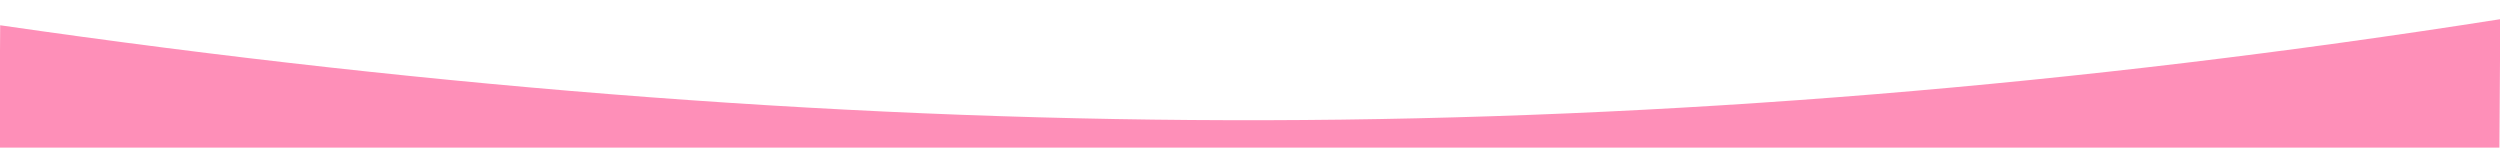 <svg width="1440px" height="85px" viewBox="0 0 1440 85" version="1.1" xmlns="http://www.w3.org/2000/svg" xmlns:xlink="http://www.w3.org/1999/xlink">
    <title>Mask@2x</title>
    <defs>
        <path d="M0,13.552 C255.79,48.786 498.958,65.317 729.504,63.148 C960.05,60.978 1196.882,39.929 1440,2.27373675e-13 L1440,75.7 L0,84.136 L0,13.552 Z" id="path-1"></path>
    </defs>
    <g id="Page-1" stroke="none" stroke-width="1" fill="none" fill-rule="evenodd">
        <g id="Hovers-Interactions-Assets" transform="translate(0, -5173)">
            <g id="Rectangle-Copy-9" transform="translate(.2, 5174) rotate(0.4)">
                <mask id="mask-2" fill="#ffffff">
                    <use xlink:href="#path-1"></use>
                </mask>
                <use id="Mask" fill="#fe8fb8" xlink:href="#path-1"></use>
            </g>
        </g>
    </g>
</svg>
